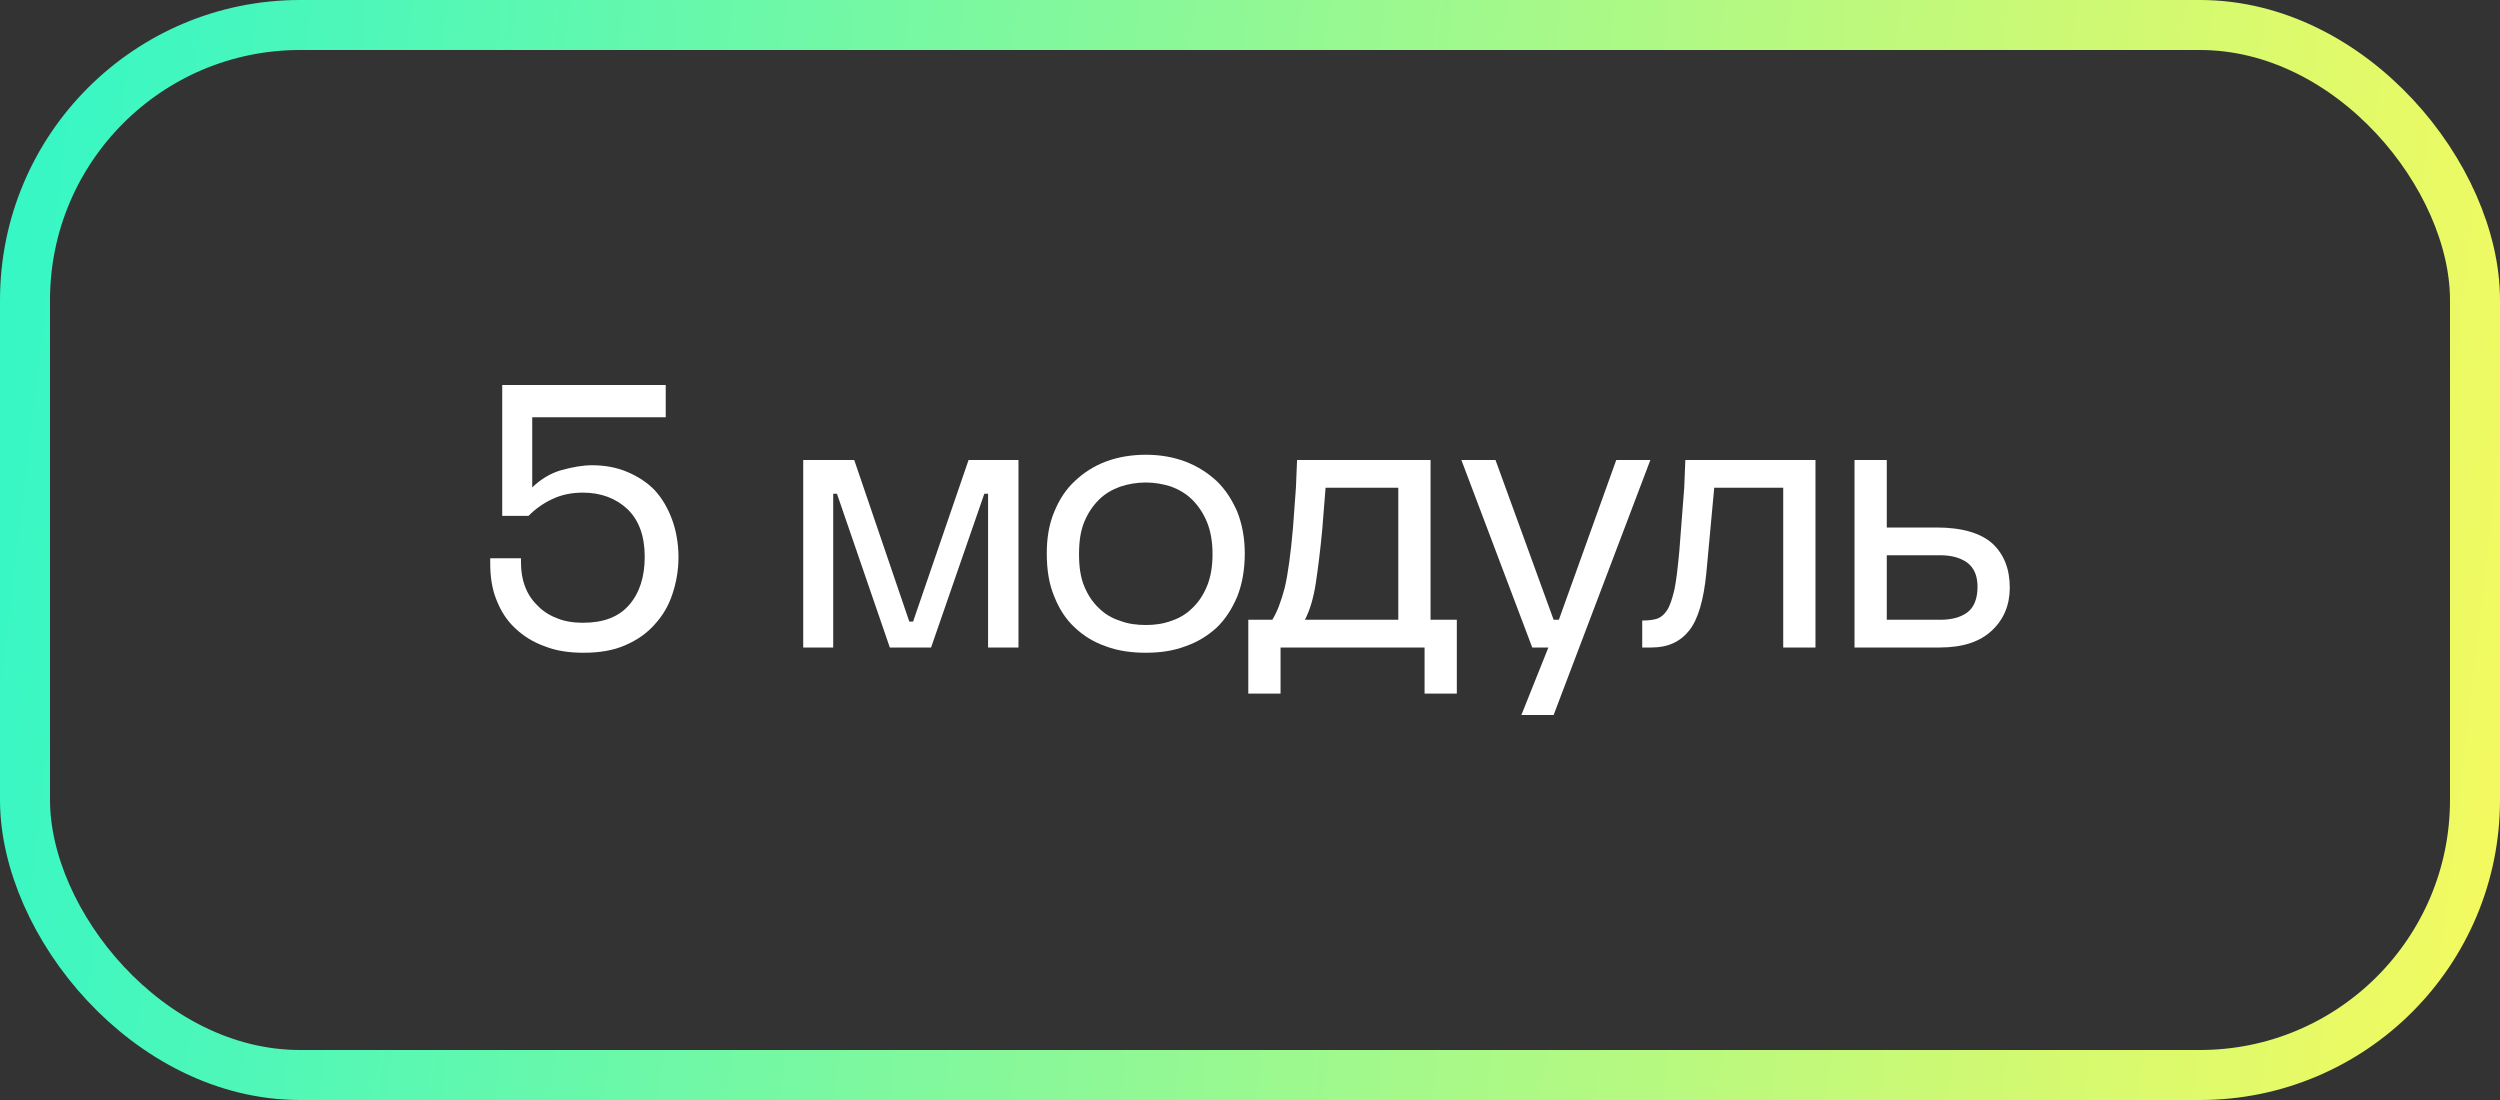 <?xml version="1.0" encoding="UTF-8"?> <svg xmlns="http://www.w3.org/2000/svg" width="100" height="44" viewBox="0 0 100 44" fill="none"><rect x="0" y="0" width="100" height="44" fill="#333333" stroke="none"/><rect x="1" y="1" width="98" height="42" rx="11.003" stroke="url(#paint0_linear_122_1547)" stroke-width="2"></rect><path d="M23.344 26.11C22.774 26.11 22.249 26.035 21.799 25.855C21.334 25.69 20.944 25.45 20.614 25.135C20.284 24.835 20.044 24.46 19.864 24.01C19.684 23.575 19.609 23.08 19.609 22.54V22.33H20.839V22.495C20.839 22.825 20.884 23.14 20.989 23.425C21.094 23.725 21.259 23.98 21.469 24.19C21.679 24.415 21.934 24.595 22.249 24.715C22.549 24.85 22.909 24.91 23.329 24.91C24.124 24.91 24.739 24.685 25.159 24.205C25.579 23.725 25.789 23.08 25.789 22.27C25.789 21.43 25.549 20.8 25.099 20.365C24.634 19.93 24.034 19.705 23.314 19.705C22.849 19.705 22.444 19.795 22.099 19.96C21.739 20.125 21.424 20.35 21.139 20.635H20.089V15.4H26.629V16.69H21.289V19.495C21.634 19.165 22.024 18.925 22.459 18.805C22.894 18.685 23.299 18.61 23.689 18.61C24.199 18.61 24.679 18.7 25.099 18.88C25.519 19.06 25.894 19.3 26.194 19.615C26.494 19.945 26.719 20.335 26.884 20.785C27.049 21.235 27.139 21.745 27.139 22.3C27.139 22.81 27.049 23.305 26.899 23.755C26.749 24.22 26.509 24.625 26.194 24.97C25.879 25.33 25.489 25.6 25.009 25.81C24.529 26.02 23.974 26.11 23.344 26.11Z" fill="white"></path><path d="M34.169 18.4L36.373 24.865H36.523L38.743 18.4H40.739V25.9H39.523V19.75H39.373L37.243 25.9H35.593L33.478 19.75H33.328V25.9H32.129V18.4H34.169Z" fill="white"></path><path d="M41.871 22.135C41.871 21.52 41.961 20.965 42.171 20.47C42.366 19.99 42.636 19.57 42.996 19.24C43.341 18.91 43.761 18.64 44.241 18.46C44.721 18.28 45.261 18.19 45.831 18.19C46.401 18.19 46.926 18.28 47.406 18.46C47.886 18.64 48.306 18.91 48.666 19.24C49.011 19.57 49.281 19.99 49.491 20.47C49.686 20.965 49.791 21.52 49.791 22.135C49.791 22.795 49.686 23.365 49.491 23.86C49.281 24.355 49.011 24.775 48.666 25.105C48.306 25.435 47.886 25.69 47.406 25.855C46.926 26.035 46.401 26.11 45.831 26.11C45.261 26.11 44.721 26.035 44.241 25.855C43.761 25.69 43.341 25.435 42.996 25.105C42.636 24.775 42.366 24.355 42.171 23.86C41.961 23.365 41.871 22.795 41.871 22.135ZM48.501 22.165C48.501 21.67 48.426 21.235 48.276 20.875C48.126 20.515 47.931 20.23 47.691 19.99C47.451 19.75 47.166 19.585 46.851 19.465C46.521 19.36 46.191 19.3 45.831 19.3C45.471 19.3 45.126 19.36 44.811 19.465C44.481 19.585 44.196 19.75 43.956 19.99C43.716 20.23 43.521 20.515 43.371 20.875C43.221 21.235 43.161 21.67 43.161 22.165C43.161 22.675 43.221 23.095 43.371 23.455C43.521 23.815 43.716 24.1 43.956 24.325C44.196 24.565 44.481 24.73 44.811 24.835C45.126 24.955 45.471 25 45.831 25C46.191 25 46.521 24.955 46.851 24.835C47.166 24.73 47.451 24.565 47.691 24.325C47.931 24.1 48.126 23.815 48.276 23.455C48.426 23.095 48.501 22.675 48.501 22.165Z" fill="white"></path><path d="M50.892 24.79C51.072 24.505 51.237 24.085 51.388 23.515C51.523 22.945 51.627 22.15 51.718 21.13L51.837 19.51L51.883 18.4H57.222V24.79H58.273V27.745H56.983V25.9H51.222V27.745H49.932V24.79H50.892ZM55.932 19.51H53.023L52.888 21.205C52.812 22.015 52.722 22.72 52.633 23.32C52.542 23.92 52.392 24.415 52.197 24.79H55.932V19.51Z" fill="white"></path><path d="M61.29 25.9L58.455 18.4H59.82L62.145 24.79H62.355L64.65 18.4H66.015L62.145 28.6H60.855L61.935 25.9H61.29Z" fill="white"></path><path d="M65.689 24.82C65.899 24.82 66.079 24.805 66.244 24.76C66.409 24.715 66.559 24.595 66.679 24.415C66.799 24.235 66.889 23.95 66.979 23.575C67.054 23.2 67.114 22.69 67.174 22.03L67.369 19.51L67.414 18.4H72.619V25.9H71.329V19.51H68.569L68.254 22.915C68.149 23.995 67.924 24.775 67.564 25.225C67.204 25.675 66.709 25.9 66.064 25.9H65.689V24.82Z" fill="white"></path><path d="M75.471 18.4V21.1H77.466C78.486 21.1 79.236 21.325 79.701 21.745C80.151 22.165 80.391 22.75 80.391 23.5C80.391 24.205 80.151 24.775 79.671 25.225C79.191 25.675 78.501 25.9 77.586 25.9H74.181V18.4H75.471ZM75.471 22.21V24.79H77.616C78.051 24.79 78.411 24.7 78.681 24.505C78.951 24.31 79.101 23.965 79.101 23.47C79.101 23.035 78.966 22.72 78.696 22.51C78.426 22.315 78.066 22.21 77.616 22.21H75.471Z" fill="white"></path><defs><linearGradient id="paint0_linear_122_1547" x1="-1.342" y1="-2.65125e-07" x2="104.166" y2="12.414" gradientUnits="userSpaceOnUse"><stop stop-color="#31F7C8"></stop><stop offset="1" stop-color="#F6FA5E"></stop></linearGradient></defs></svg> 